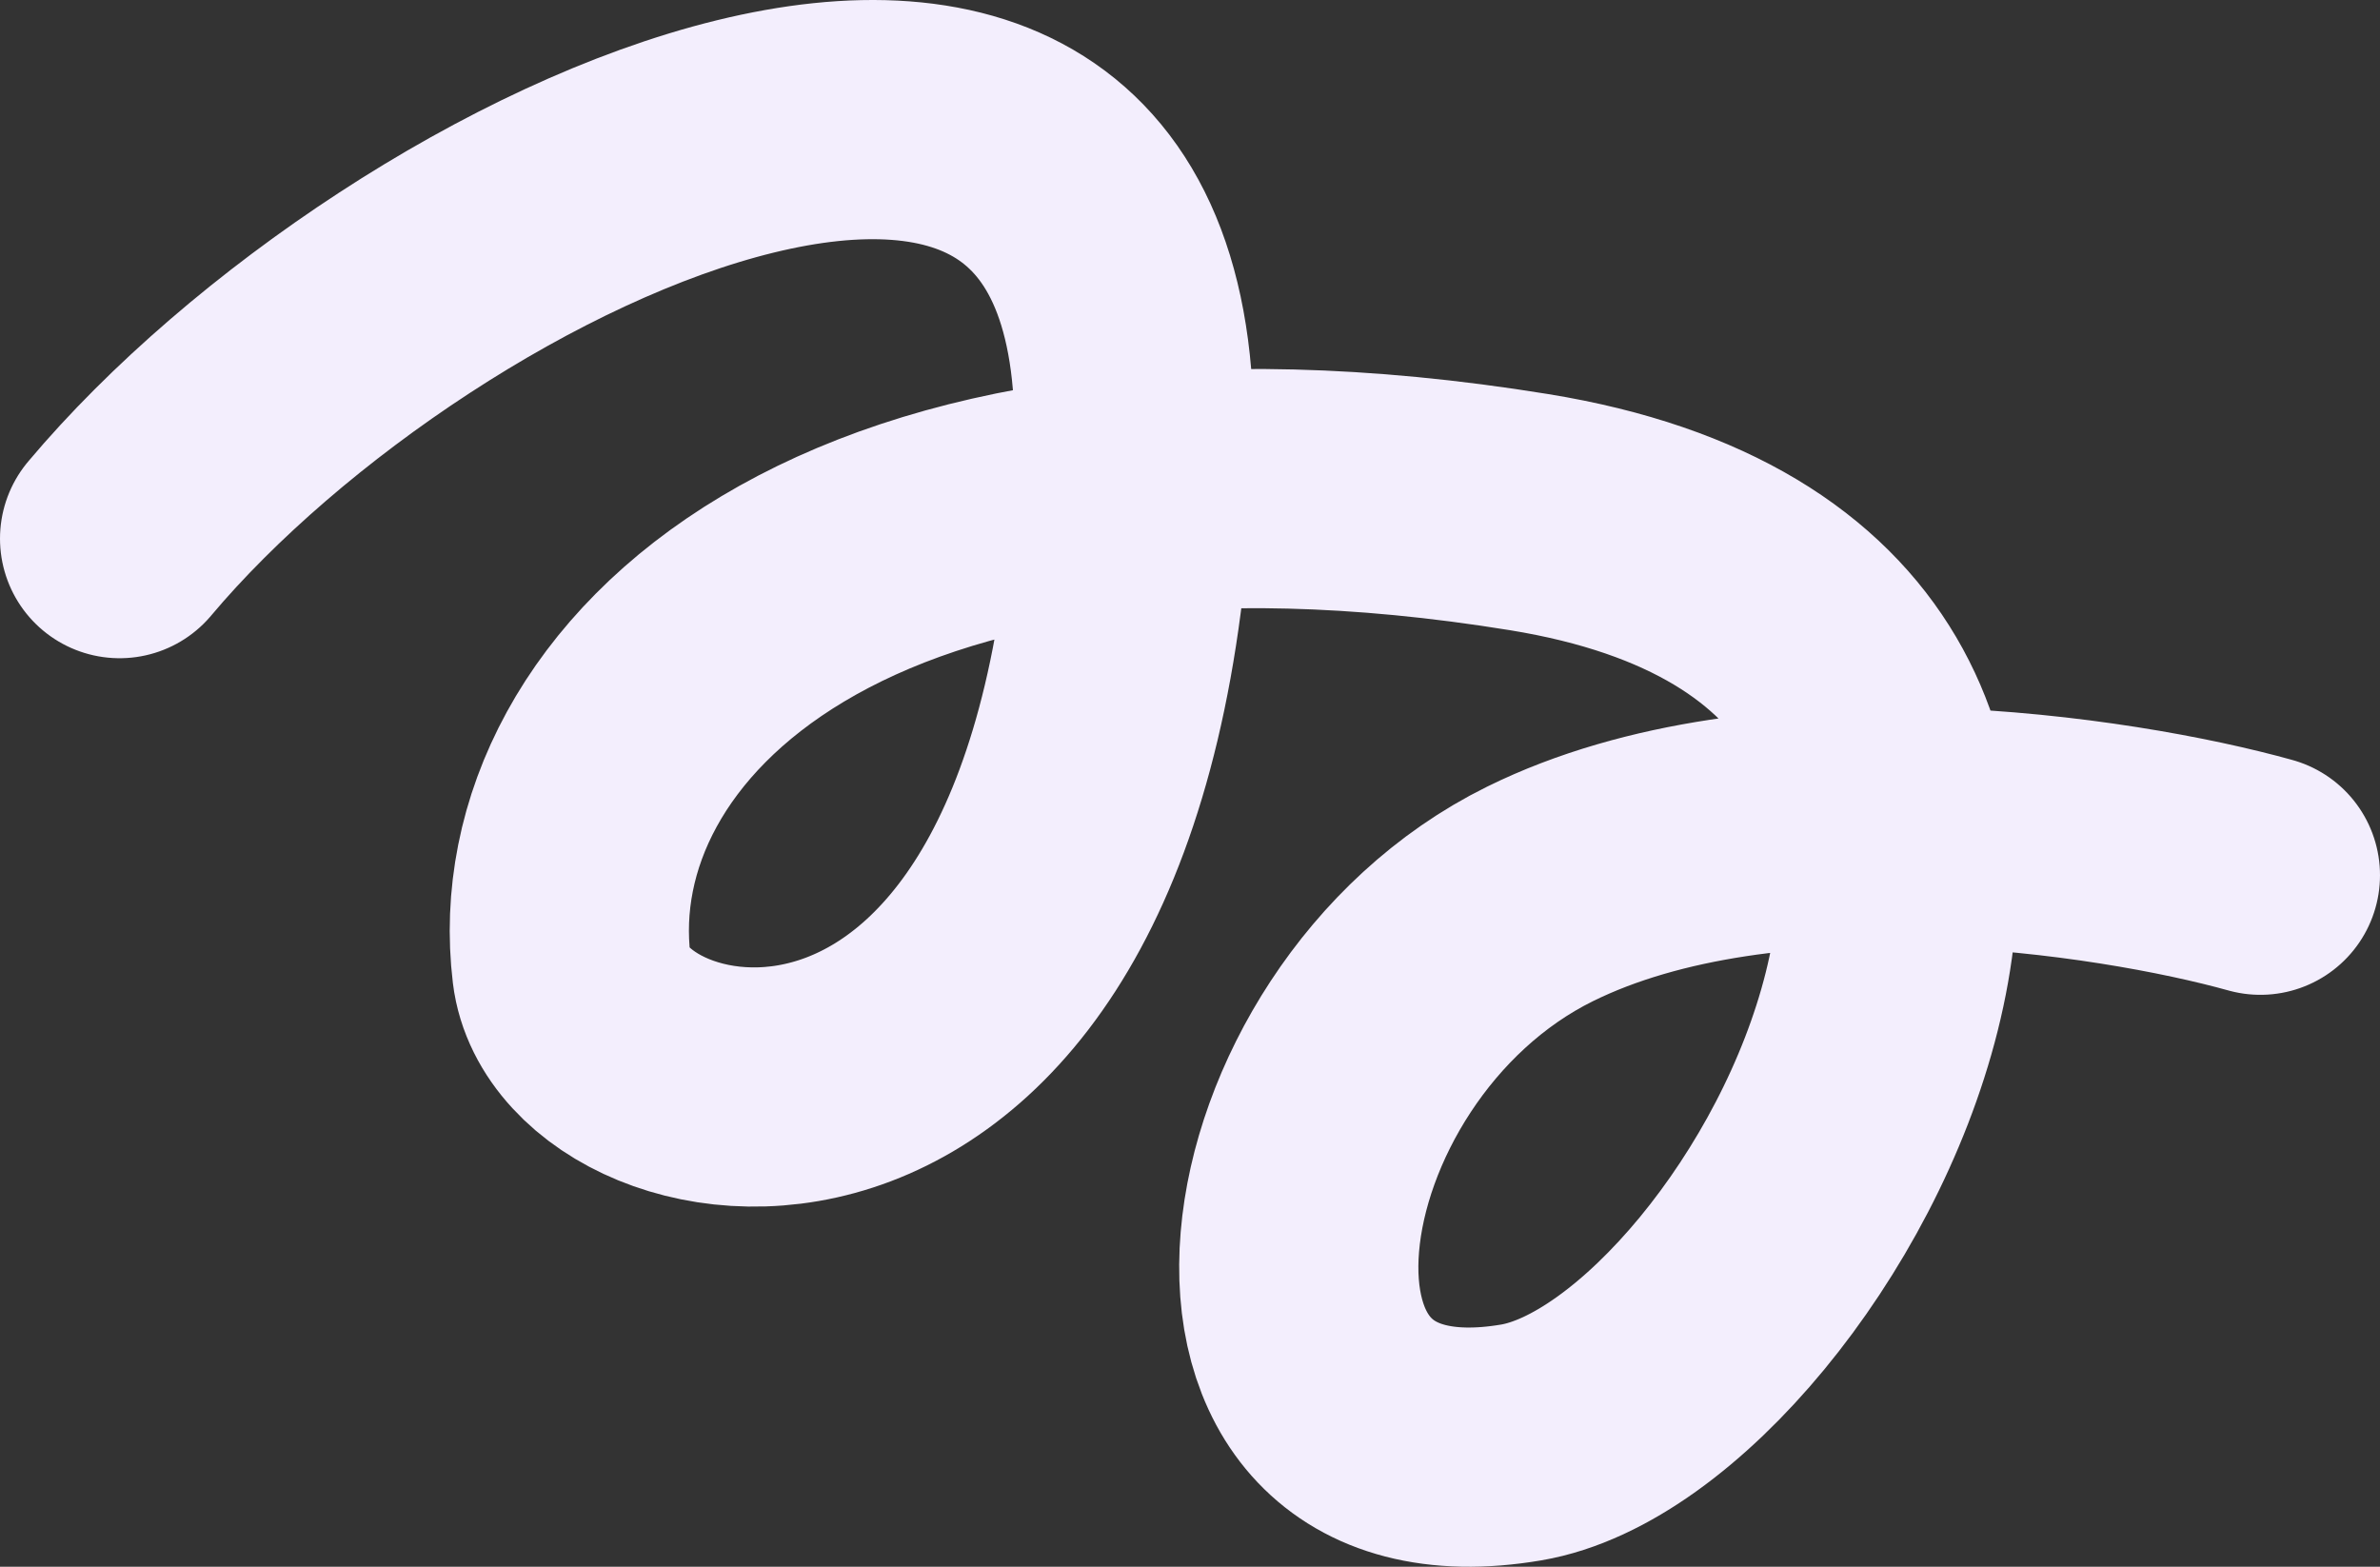 <svg width="199" height="131" viewBox="0 0 199 131" fill="none" xmlns="http://www.w3.org/2000/svg">
<rect x="0" y="0" width="199" height="131" fill="#333333" stroke="none"/>
<path d="M10 45.036C34.365 16.066 96.875 -13.495 94.776 38.521C92.151 103.54 49.501 95.07 47.795 80.998C45.091 58.693 70.891 33.569 127.846 42.821C184.801 52.072 149.752 116.787 127.19 120.609C99.5 125.3 105.012 86.471 128.765 74.744C147.767 65.362 176.839 69.793 189 73.18" stroke="#F3EEFD" stroke-width="20" stroke-linecap="round"/>
</svg>
